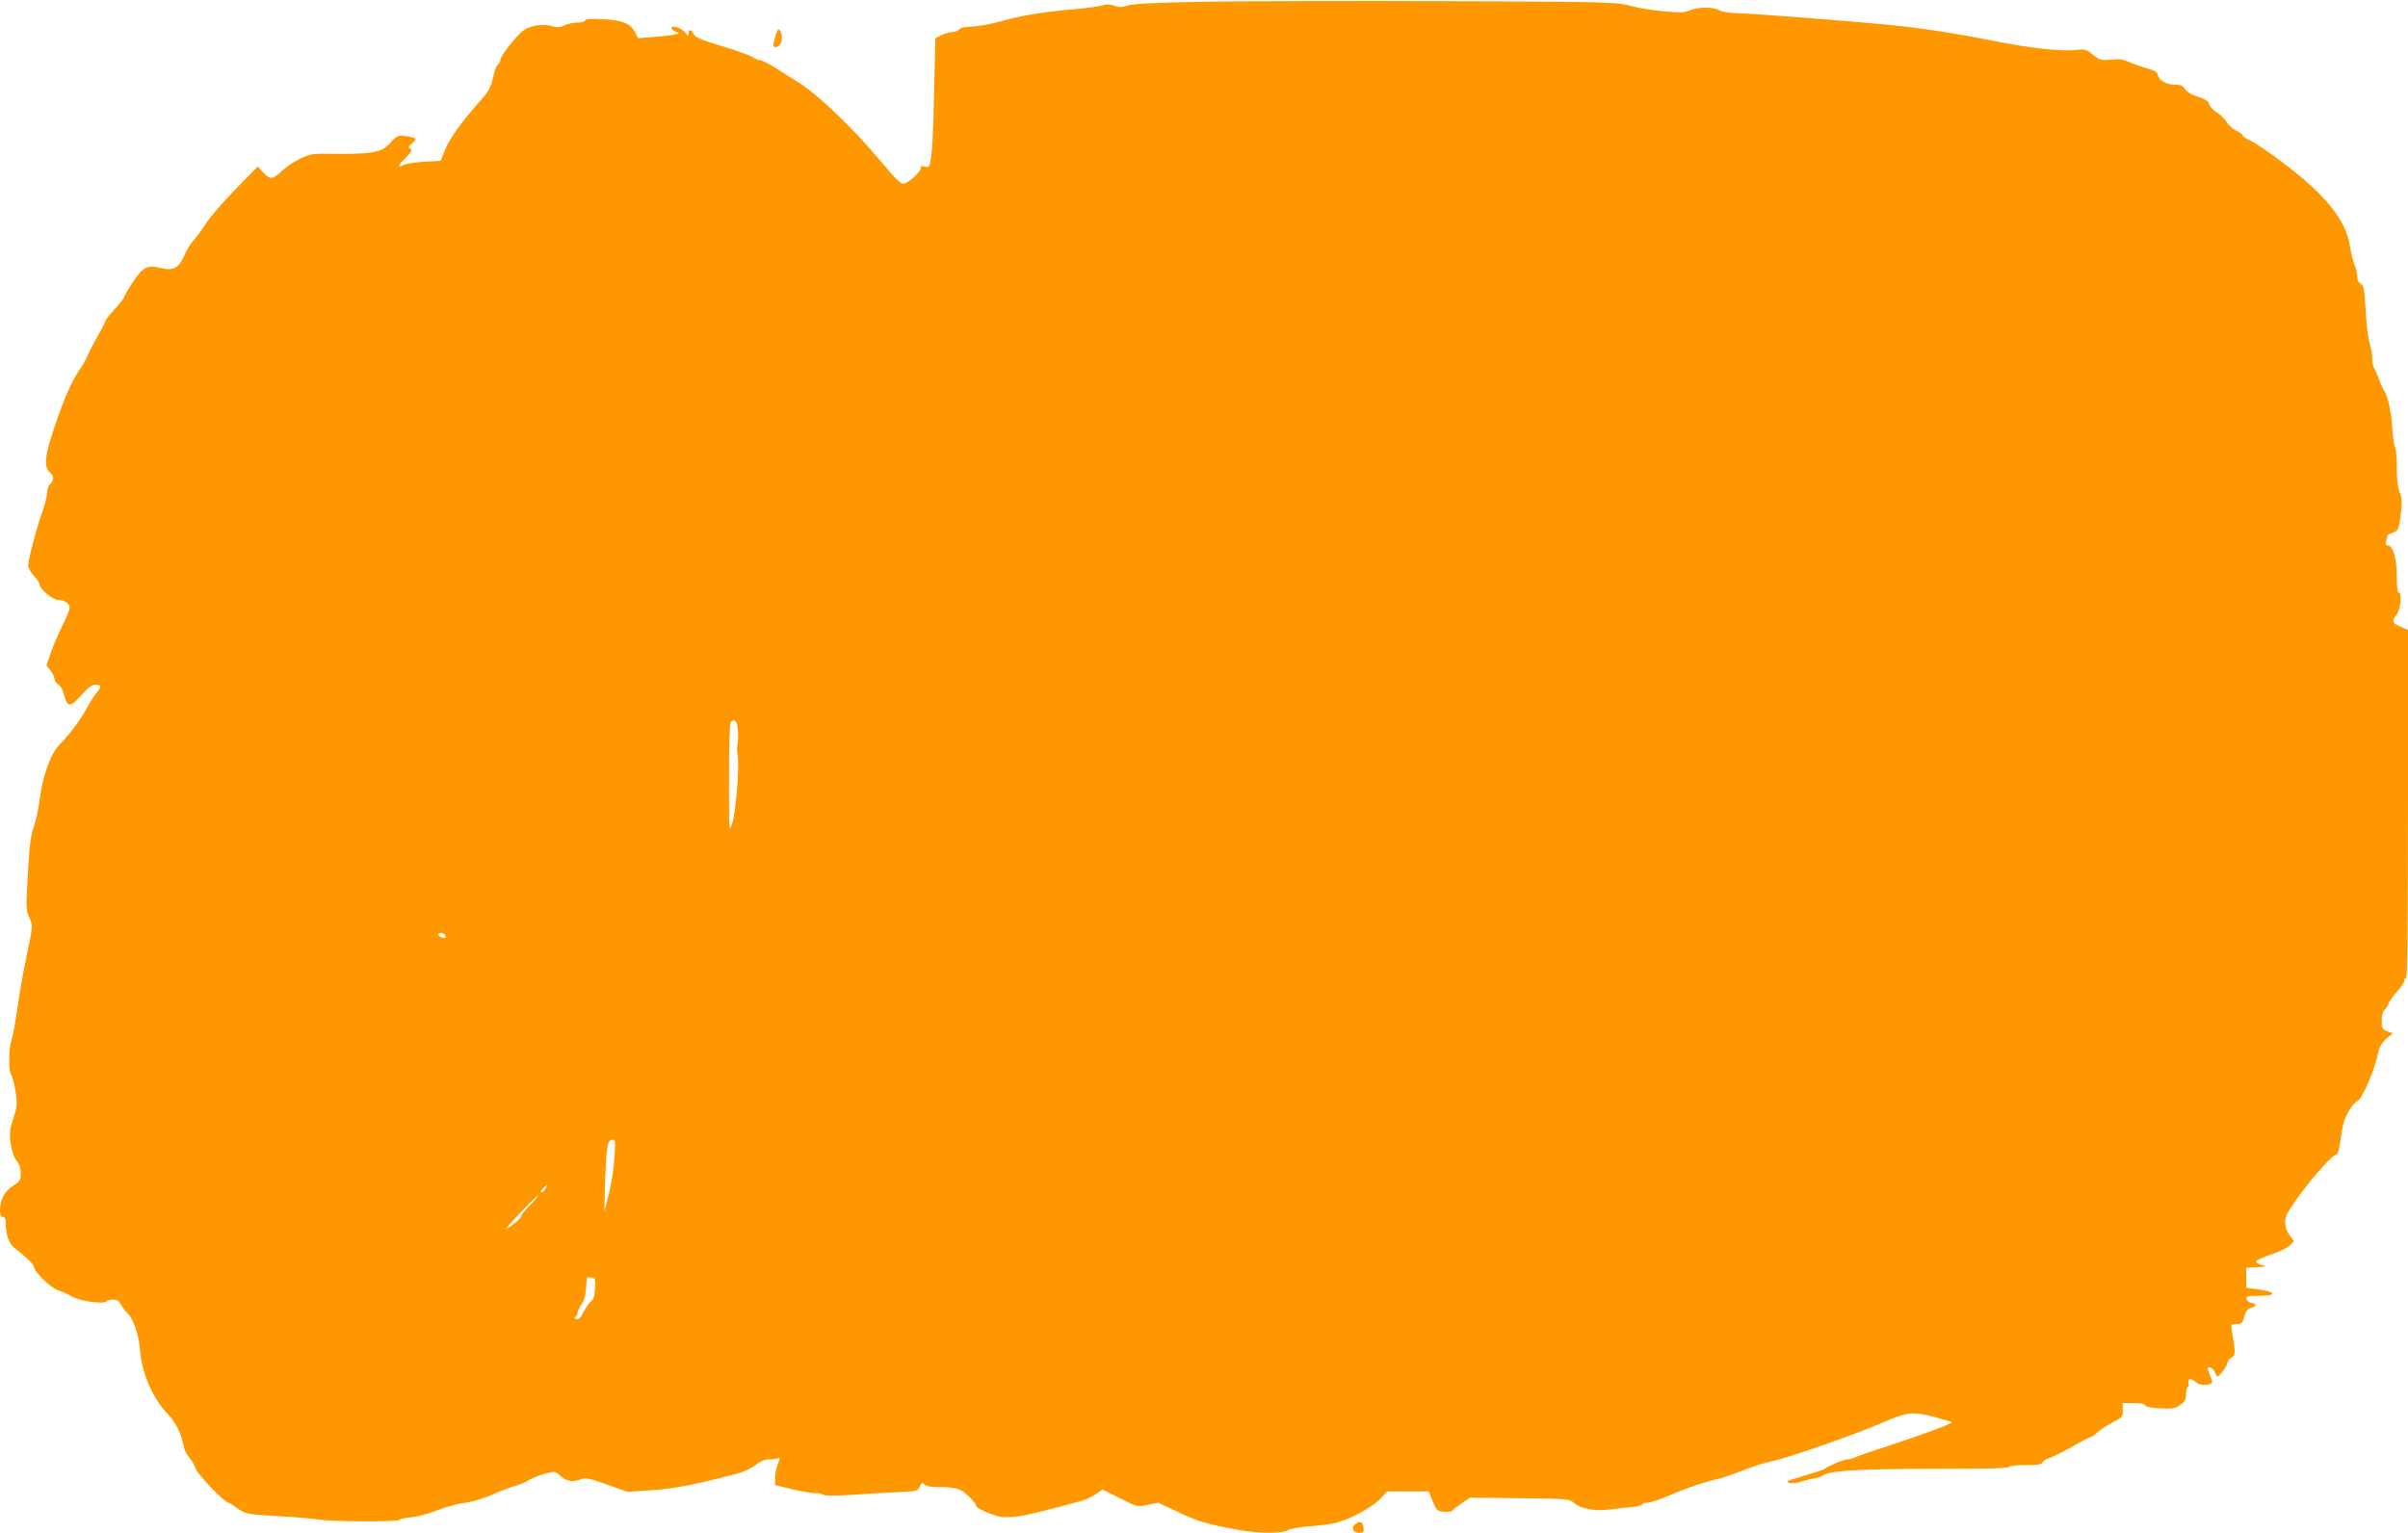 <?xml version="1.0" standalone="no"?>
<!DOCTYPE svg PUBLIC "-//W3C//DTD SVG 20010904//EN"
 "http://www.w3.org/TR/2001/REC-SVG-20010904/DTD/svg10.dtd">
<svg version="1.0" xmlns="http://www.w3.org/2000/svg"
 width="1280pt" height="815pt" viewBox="0 0 1280 815"
 preserveAspectRatio="xMidYMid meet">
<g transform="translate(0,815) scale(0.1,-0.1)"
fill="#ff9800" stroke="none">
<path d="M6405 8141 c-265 -5 -381 -11 -410 -20 -31 -10 -47 -11 -72 -1 -24 8
-42 8 -65 1 -18 -6 -89 -15 -158 -21 -162 -14 -284 -35 -391 -66 -48 -13 -112
-25 -142 -25 -35 -1 -61 -6 -68 -15 -6 -8 -22 -14 -35 -14 -13 0 -39 -7 -58
-16 l-34 -17 -6 -261 c-5 -251 -11 -354 -22 -404 -4 -20 -9 -23 -30 -18 -16 4
-23 3 -19 -3 8 -14 -57 -79 -87 -86 -20 -5 -38 12 -135 128 -155 183 -339 357
-441 417 -14 8 -59 36 -100 63 -41 26 -82 47 -91 47 -9 0 -27 7 -40 16 -13 9
-87 36 -164 59 -111 33 -143 47 -150 64 -12 25 -27 28 -27 4 0 -16 -3 -15 -18
4 -19 25 -72 42 -72 24 0 -7 10 -15 22 -20 22 -8 21 -8 -4 -14 -14 -4 -64 -10
-111 -13 l-85 -7 -16 31 c-25 48 -68 65 -173 70 -65 3 -93 1 -93 -7 0 -6 -17
-11 -40 -11 -23 0 -54 -7 -69 -15 -22 -11 -37 -12 -66 -4 -46 13 -111 5 -147
-19 -38 -24 -128 -138 -128 -160 0 -11 -6 -22 -13 -25 -7 -2 -19 -33 -26 -68
-12 -55 -23 -74 -76 -134 -98 -112 -155 -191 -180 -253 l-23 -57 -89 -5 c-48
-3 -98 -11 -110 -18 -34 -19 -28 -3 14 40 31 31 35 41 23 48 -11 7 -10 12 11
28 30 25 25 30 -33 38 -43 6 -47 4 -82 -34 -32 -34 -47 -42 -99 -52 -34 -6
-120 -10 -192 -8 -122 2 -133 1 -186 -24 -31 -14 -74 -42 -95 -62 -54 -51 -68
-53 -104 -14 l-30 33 -118 -121 c-65 -66 -137 -150 -159 -185 -23 -35 -52 -75
-66 -89 -13 -14 -34 -48 -46 -76 -30 -69 -60 -86 -126 -69 -72 18 -95 6 -149
-75 -25 -39 -46 -74 -46 -79 0 -5 -22 -34 -50 -64 -27 -30 -50 -59 -50 -64 0
-5 -20 -44 -45 -87 -24 -43 -47 -88 -51 -100 -4 -11 -19 -39 -34 -61 -49 -71
-88 -159 -140 -314 -55 -163 -59 -215 -20 -248 19 -16 16 -38 -7 -61 -7 -7
-13 -27 -13 -44 0 -17 -12 -63 -26 -102 -31 -87 -74 -250 -74 -282 0 -13 13
-38 30 -56 17 -17 30 -38 30 -46 0 -22 71 -82 98 -82 34 0 62 -18 62 -41 0
-11 -17 -54 -39 -97 -21 -42 -49 -107 -61 -143 l-23 -67 21 -27 c12 -15 22
-36 22 -46 0 -10 9 -23 20 -29 12 -6 25 -29 31 -56 17 -66 33 -66 91 -1 33 38
57 57 72 57 35 0 38 -10 10 -43 -14 -16 -34 -48 -46 -71 -29 -58 -100 -154
-148 -201 -50 -49 -93 -167 -110 -301 -6 -49 -20 -111 -30 -139 -18 -50 -25
-104 -36 -327 -6 -97 -4 -123 10 -152 21 -44 21 -50 -8 -186 -25 -118 -36
-184 -61 -350 -8 -53 -19 -109 -25 -125 -14 -37 -15 -162 -1 -179 6 -7 16 -45
23 -84 9 -57 9 -81 0 -112 -7 -22 -17 -58 -24 -80 -15 -49 4 -154 33 -186 12
-13 19 -35 19 -62 0 -38 -4 -44 -41 -67 -45 -29 -69 -74 -69 -130 0 -24 4 -35
15 -35 10 0 15 -10 15 -32 1 -63 18 -112 46 -133 53 -39 104 -87 104 -100 0
-25 90 -113 128 -125 20 -7 55 -22 77 -35 42 -24 170 -41 181 -24 3 5 18 9 34
9 22 0 33 -7 44 -28 8 -15 23 -35 34 -45 30 -28 60 -113 66 -192 9 -126 68
-262 149 -345 41 -43 72 -103 82 -165 4 -22 18 -51 31 -65 13 -14 29 -42 36
-62 12 -32 153 -178 173 -178 4 0 26 -14 49 -31 42 -29 47 -30 207 -40 90 -5
189 -13 219 -18 71 -12 427 -14 434 -2 3 4 31 11 63 14 32 3 93 19 135 36 43
17 108 35 146 40 41 5 102 23 149 44 45 20 101 41 124 47 24 6 56 20 70 30 15
10 52 25 83 34 55 14 57 14 82 -9 33 -31 67 -38 106 -22 30 12 41 10 143 -26
l110 -39 135 9 c124 9 229 30 457 90 28 8 68 27 89 43 24 20 48 30 70 30 18 0
39 3 48 6 14 5 14 3 1 -30 -8 -19 -15 -53 -15 -74 l0 -38 94 -23 c52 -12 105
-21 118 -20 13 2 32 -2 43 -8 14 -7 63 -7 155 -1 74 5 183 12 241 14 102 5
107 6 118 30 10 22 13 23 26 11 10 -10 36 -15 87 -14 49 0 83 -5 104 -16 31
-16 84 -71 84 -86 0 -11 89 -49 130 -56 19 -4 64 -2 100 4 57 9 106 21 316 77
28 7 67 25 88 39 l37 25 92 -46 c92 -47 92 -47 148 -35 l56 11 104 -49 c103
-50 157 -65 319 -95 106 -20 238 -21 265 -2 11 7 59 16 107 20 48 3 111 11
140 17 75 16 196 80 243 128 l39 41 111 0 110 0 21 -53 c20 -48 24 -52 59 -55
21 -2 41 1 44 5 3 5 26 23 51 40 l45 30 263 -3 c263 -3 263 -3 292 -28 34 -28
112 -42 187 -32 26 4 76 9 111 12 34 3 62 10 62 15 0 5 12 9 26 9 15 0 68 17
118 39 96 41 198 75 256 87 19 3 78 24 130 44 52 21 124 44 160 51 76 14 440
141 585 204 134 58 160 61 273 32 50 -13 94 -26 97 -29 7 -6 -160 -68 -350
-130 -82 -26 -158 -53 -167 -58 -10 -6 -27 -10 -39 -10 -20 0 -106 -37 -119
-50 -3 -3 -41 -16 -85 -29 -44 -13 -89 -27 -100 -31 -19 -7 -19 -8 -2 -15 10
-4 41 0 69 9 28 9 58 16 67 16 9 0 25 6 36 13 41 28 188 37 593 37 261 0 402
3 402 10 0 6 35 10 85 10 64 0 87 3 91 14 3 8 17 17 32 21 15 4 70 31 123 61
52 30 99 54 104 54 5 0 21 11 35 25 14 13 50 37 80 52 52 27 55 30 54 66 l-1
37 58 0 c36 0 59 -4 61 -12 3 -8 33 -14 81 -16 66 -4 80 -1 106 18 24 17 31
29 31 55 0 19 4 36 9 39 5 3 7 15 4 25 -6 24 17 23 44 -1 12 -10 29 -14 51
-11 37 6 37 8 17 57 -13 32 -13 36 0 36 8 0 20 -10 26 -22 6 -13 13 -25 15
-27 6 -7 53 55 54 71 0 10 10 22 21 29 23 12 23 28 3 141 -6 37 -6 38 24 38
28 0 32 4 42 40 8 29 17 41 35 46 31 8 32 22 3 26 -13 2 -24 11 -26 21 -3 15
5 17 68 17 93 0 91 21 -3 34 l-67 9 0 53 0 53 58 3 c53 4 55 5 24 12 -18 5
-31 14 -29 20 2 6 38 22 80 36 42 14 87 36 99 48 l22 22 -20 27 c-29 39 -35
82 -17 118 48 91 225 306 262 317 8 2 16 28 21 68 5 36 12 81 18 100 11 44 52
108 72 115 25 8 92 163 111 255 6 32 19 54 43 76 l35 30 -30 11 c-26 10 -29
16 -29 56 0 27 6 49 15 57 8 6 17 22 21 33 4 12 24 41 45 64 22 24 39 49 39
58 0 8 5 15 10 15 7 0 10 315 10 926 l0 925 -40 17 c-45 19 -48 29 -20 65 21
27 29 117 10 117 -6 0 -10 37 -10 90 0 94 -20 160 -48 160 -10 0 -13 7 -8 23
3 12 6 25 6 29 0 3 13 11 29 16 32 11 33 16 46 129 4 36 1 64 -10 89 -10 24
-15 69 -15 134 0 54 -4 100 -9 102 -4 2 -11 46 -14 98 -6 91 -25 177 -44 203
-5 7 -18 35 -28 62 -10 28 -22 54 -26 59 -5 6 -9 28 -9 50 0 23 -7 59 -14 81
-8 22 -17 100 -21 173 -7 115 -10 134 -26 143 -12 6 -19 21 -19 39 0 16 -6 44
-14 62 -8 18 -20 66 -26 106 -22 135 -132 270 -360 441 -69 52 -144 103 -167
113 -24 10 -43 23 -43 29 0 5 -15 17 -34 25 -18 9 -41 30 -51 46 -9 17 -33 39
-51 50 -19 11 -37 30 -40 43 -4 17 -19 27 -59 40 -33 10 -60 26 -70 41 -12 19
-24 24 -58 24 -45 1 -82 24 -88 55 -3 13 -22 23 -64 34 -33 10 -74 24 -92 33
-23 12 -49 15 -90 11 -54 -5 -61 -3 -97 26 -37 30 -43 31 -96 25 -77 -8 -241
10 -445 51 -186 37 -392 69 -555 84 -205 20 -739 61 -801 61 -37 1 -75 7 -89
15 -33 19 -112 19 -157 0 -30 -13 -54 -13 -142 -5 -58 5 -139 19 -178 30 -70
19 -109 20 -980 24 -500 2 -1074 0 -1278 -3z m-2483 -3873 c3 -28 2 -63 -2
-77 -3 -14 -3 -42 1 -61 11 -49 -10 -306 -30 -362 -16 -46 -16 -40 -16 245 0
183 4 295 10 299 23 17 33 5 37 -44z m-1557 -1089 c4 -6 5 -12 2 -15 -7 -7
-37 7 -37 17 0 13 27 11 35 -2z m901 -1186 c-3 -54 -17 -141 -30 -193 l-24
-95 5 175 c6 179 12 210 40 210 14 0 15 -12 9 -97z m-366 -163 c-6 -11 -16
-20 -22 -20 -6 0 -3 9 7 20 10 11 20 20 22 20 2 0 -1 -9 -7 -20z m-83 -88
c-26 -26 -47 -53 -47 -59 0 -11 -44 -48 -80 -68 -8 -5 26 34 75 87 50 52 92
93 94 91 3 -2 -16 -25 -42 -51z m346 -442 c-2 -40 -8 -59 -22 -70 -10 -8 -28
-34 -40 -57 -16 -32 -25 -41 -38 -36 -11 4 -13 8 -5 11 7 2 12 12 12 21 0 10
9 30 20 44 13 16 22 45 24 79 2 29 5 57 5 61 1 5 11 7 24 5 20 -3 22 -8 20
-58z"/>
<path d="M4121 7955 c-14 -55 -14 -55 4 -55 21 0 37 35 29 65 -10 41 -21 38
-33 -10z"/>
<path d="M7205 47 c-25 -19 -13 -47 20 -47 23 0 26 4 23 27 -4 32 -17 38 -43
20z"/>
</g>
</svg>
